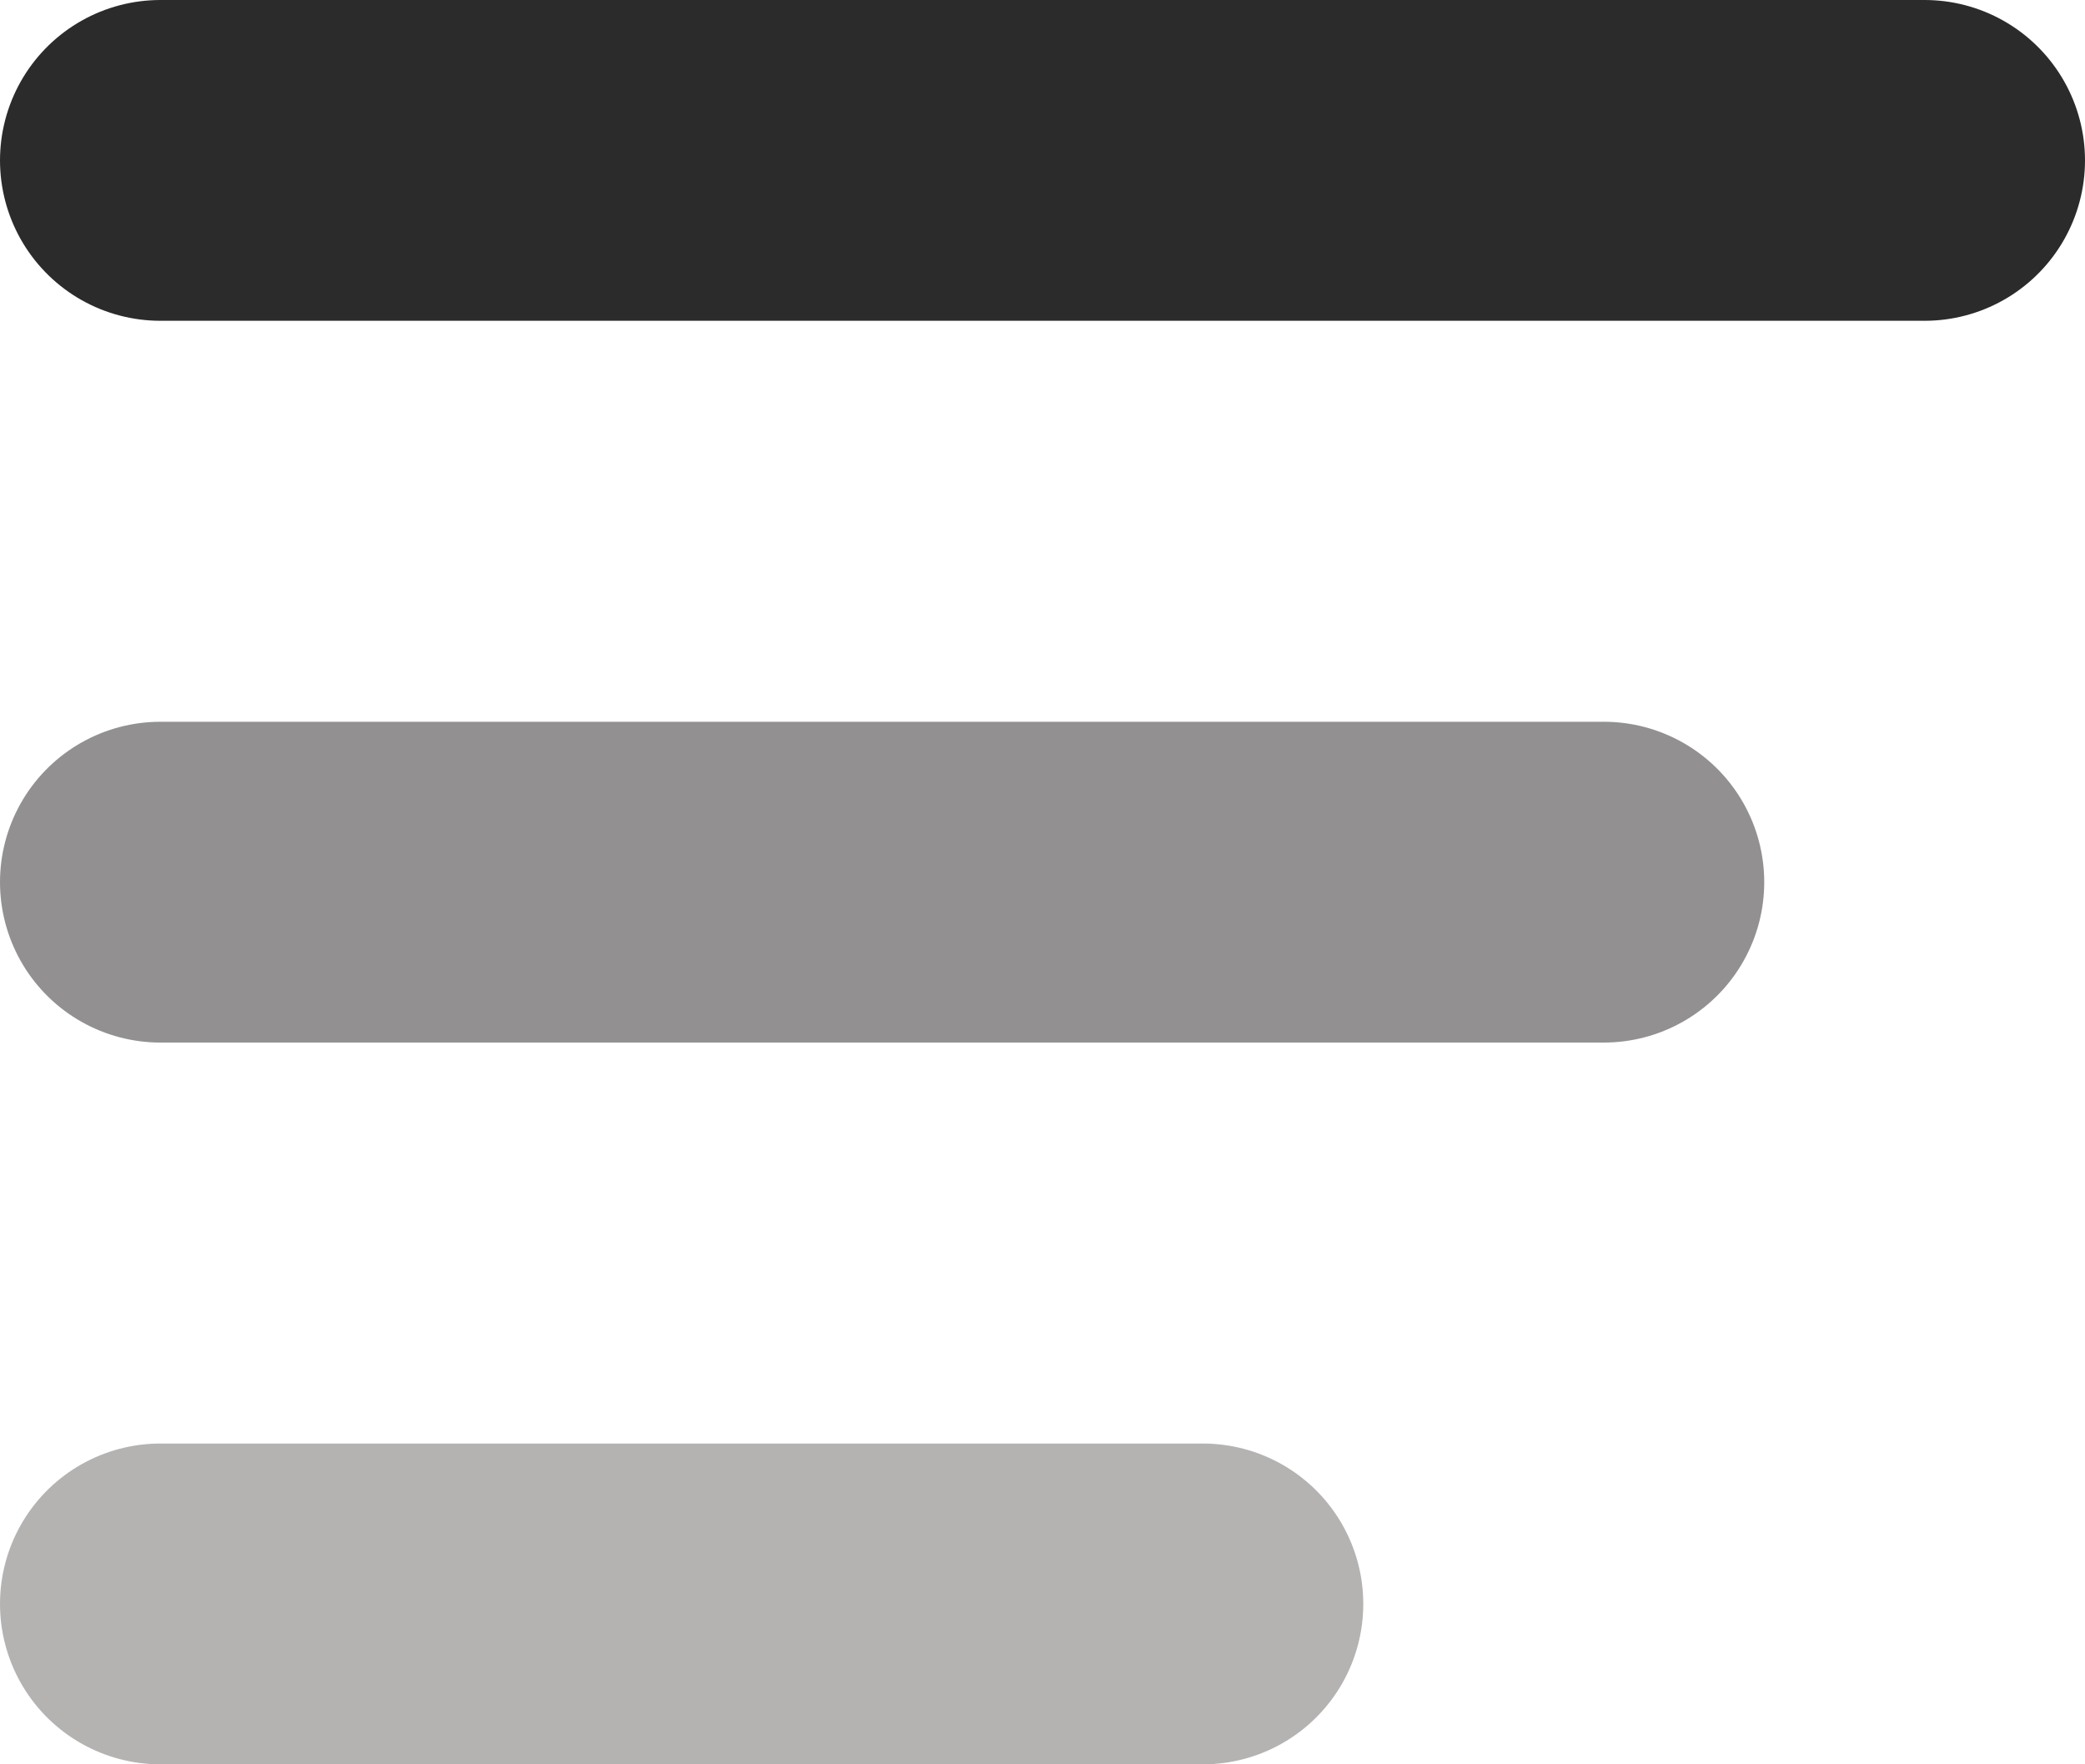 <svg width="26" height="22" viewBox="0 0 26 22" fill="none" xmlns="http://www.w3.org/2000/svg">
<path d="M2 2H24" stroke="#2B2B2B" stroke-width="4" stroke-linecap="round" stroke-linejoin="round"/>
<path d="M2 11H20" stroke="#929090" stroke-width="4" stroke-linecap="round" stroke-linejoin="round"/>
<path d="M2 20H15" stroke="#B5B2B2" stroke-width="4" stroke-linecap="round" stroke-linejoin="round"/>
</svg>
